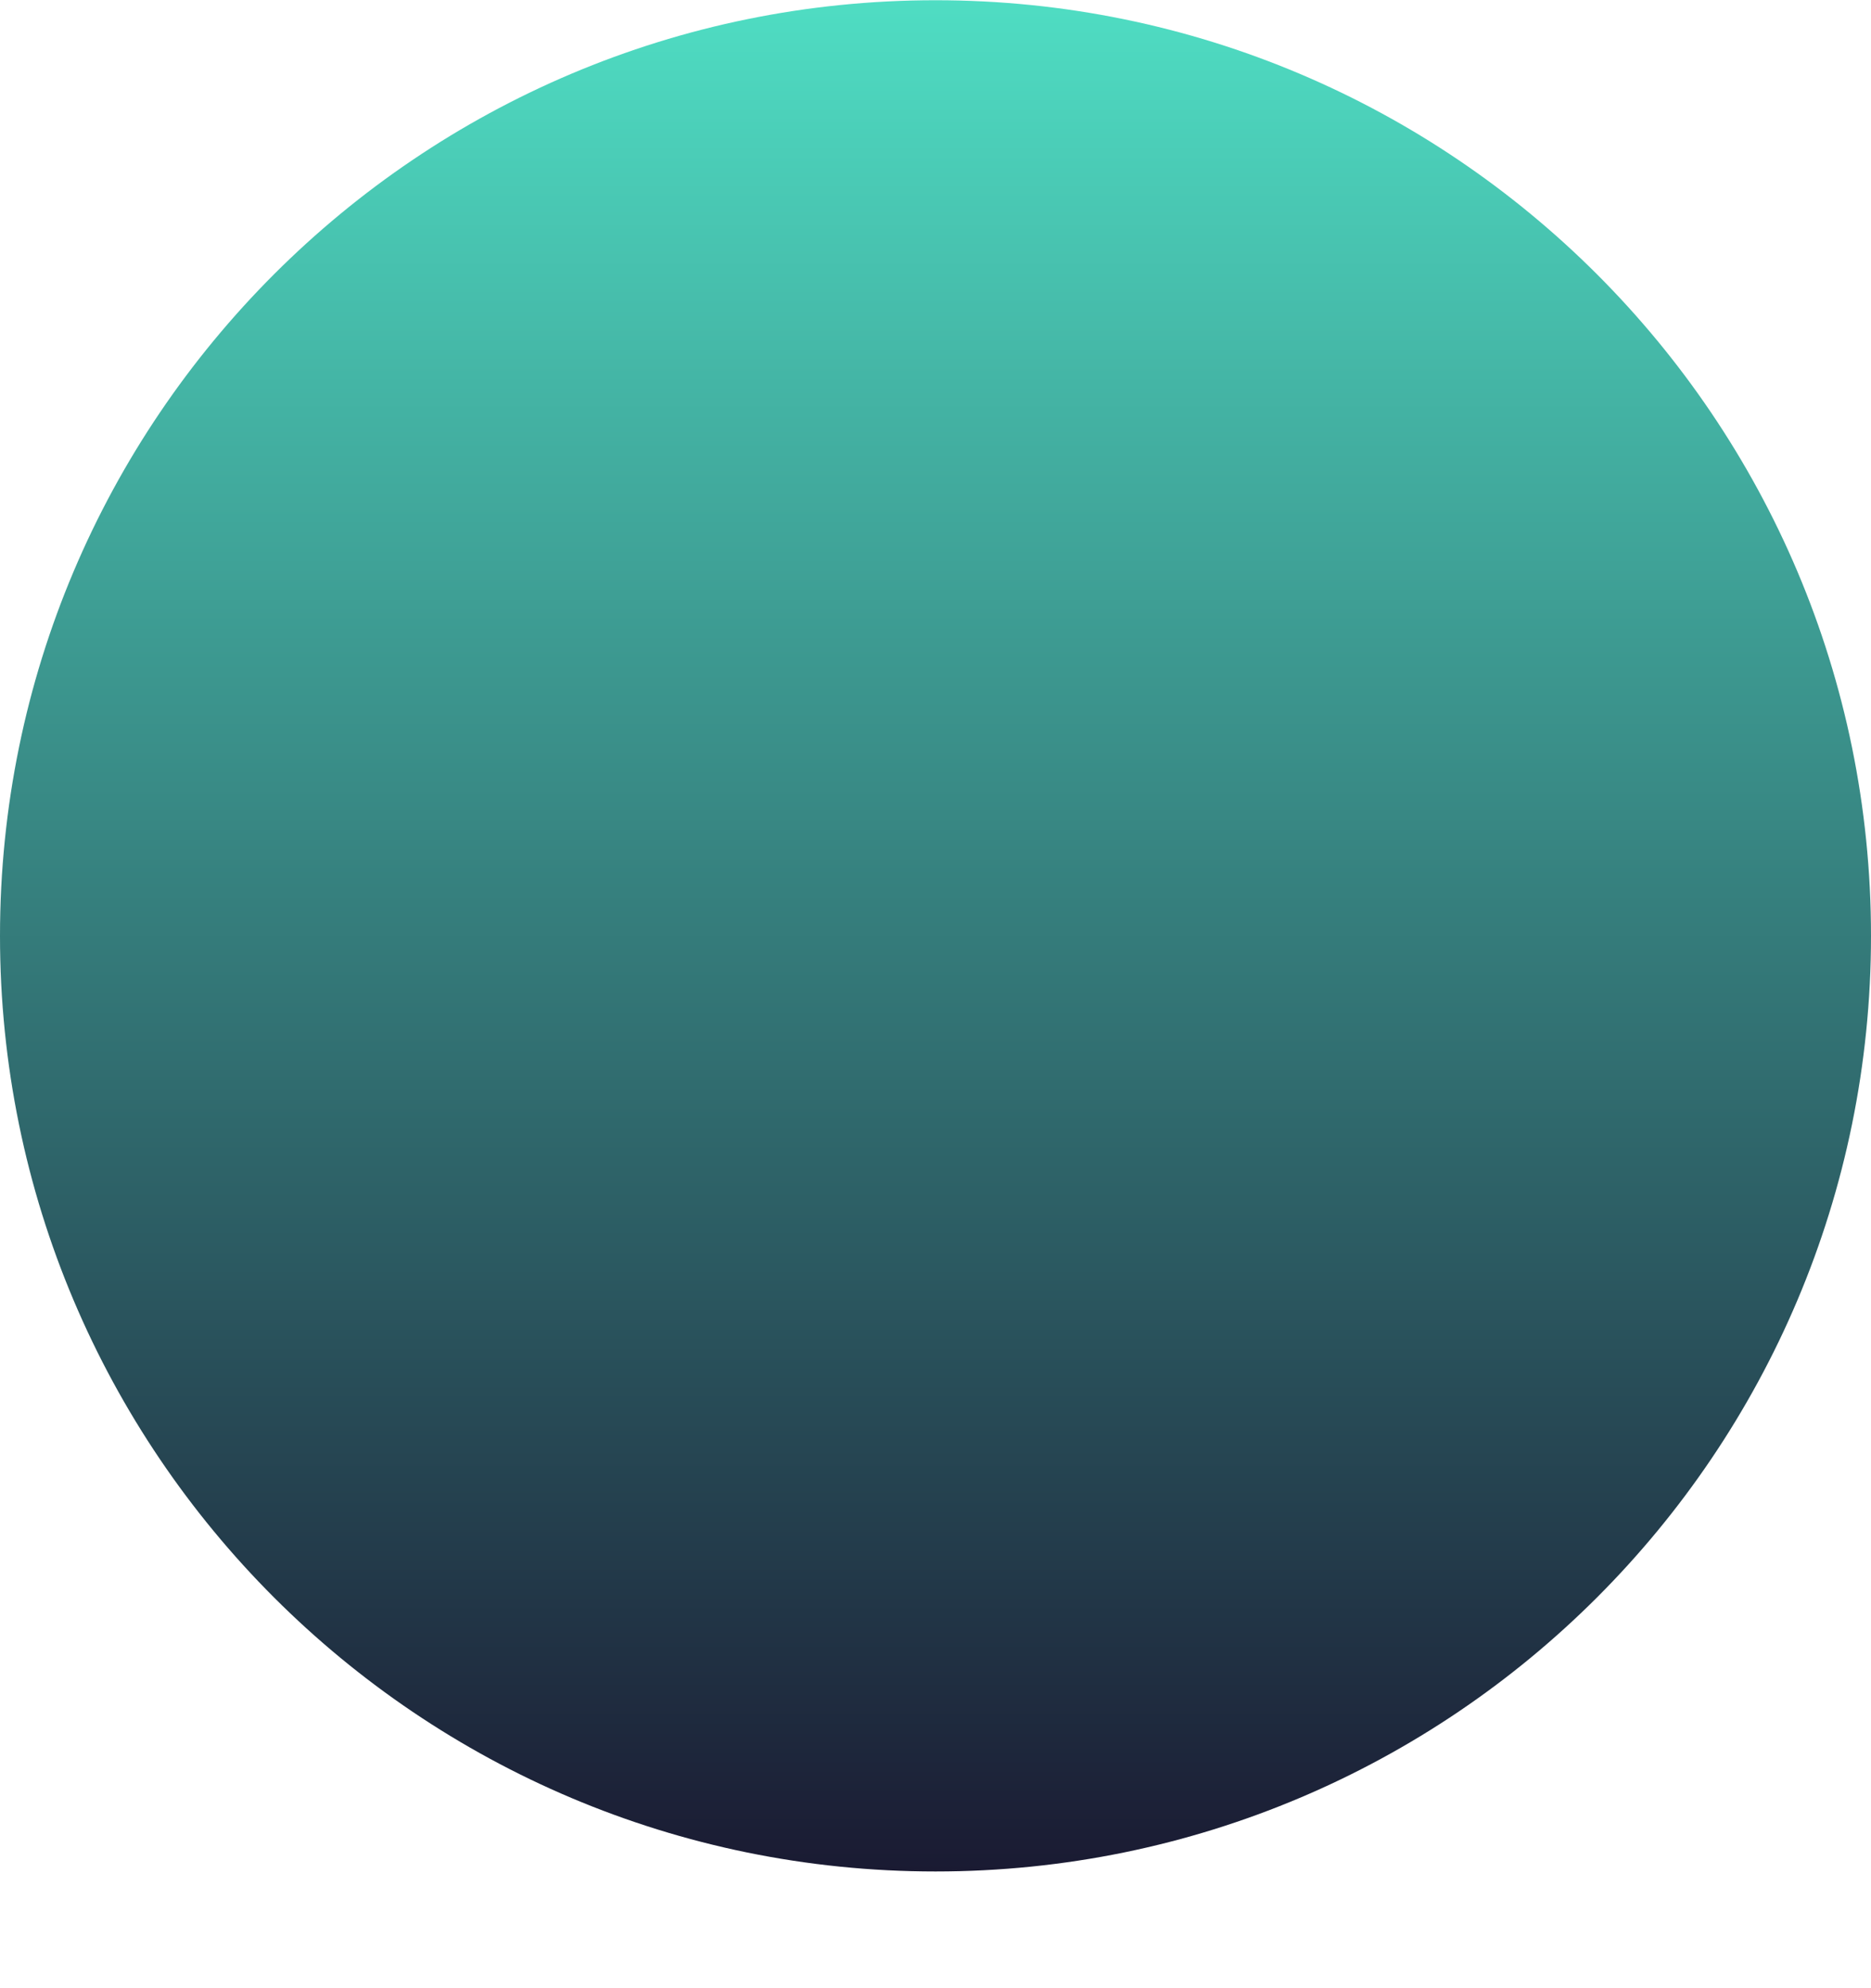 <svg width="16" height="17" viewBox="0 0 16 17" fill="none" xmlns="http://www.w3.org/2000/svg">
<path d="M8 16.002C3.582 16.002 9.53674e-07 12.421 9.53674e-07 8.002C9.53674e-07 3.584 3.582 0.002 8 0.002C12.418 0.002 16 3.584 16 8.002C16 12.421 12.418 16.002 8 16.002Z" fill="url(#paint0_linear_1784_10387)"/>
<defs>
<linearGradient id="paint0_linear_1784_10387" x1="8" y1="0.002" x2="8" y2="16.002" gradientUnits="userSpaceOnUse">
<stop stop-color="#4FDDC3"/>
<stop offset="1" stop-color="#1A1A32"/>
</linearGradient>
</defs>
</svg>

